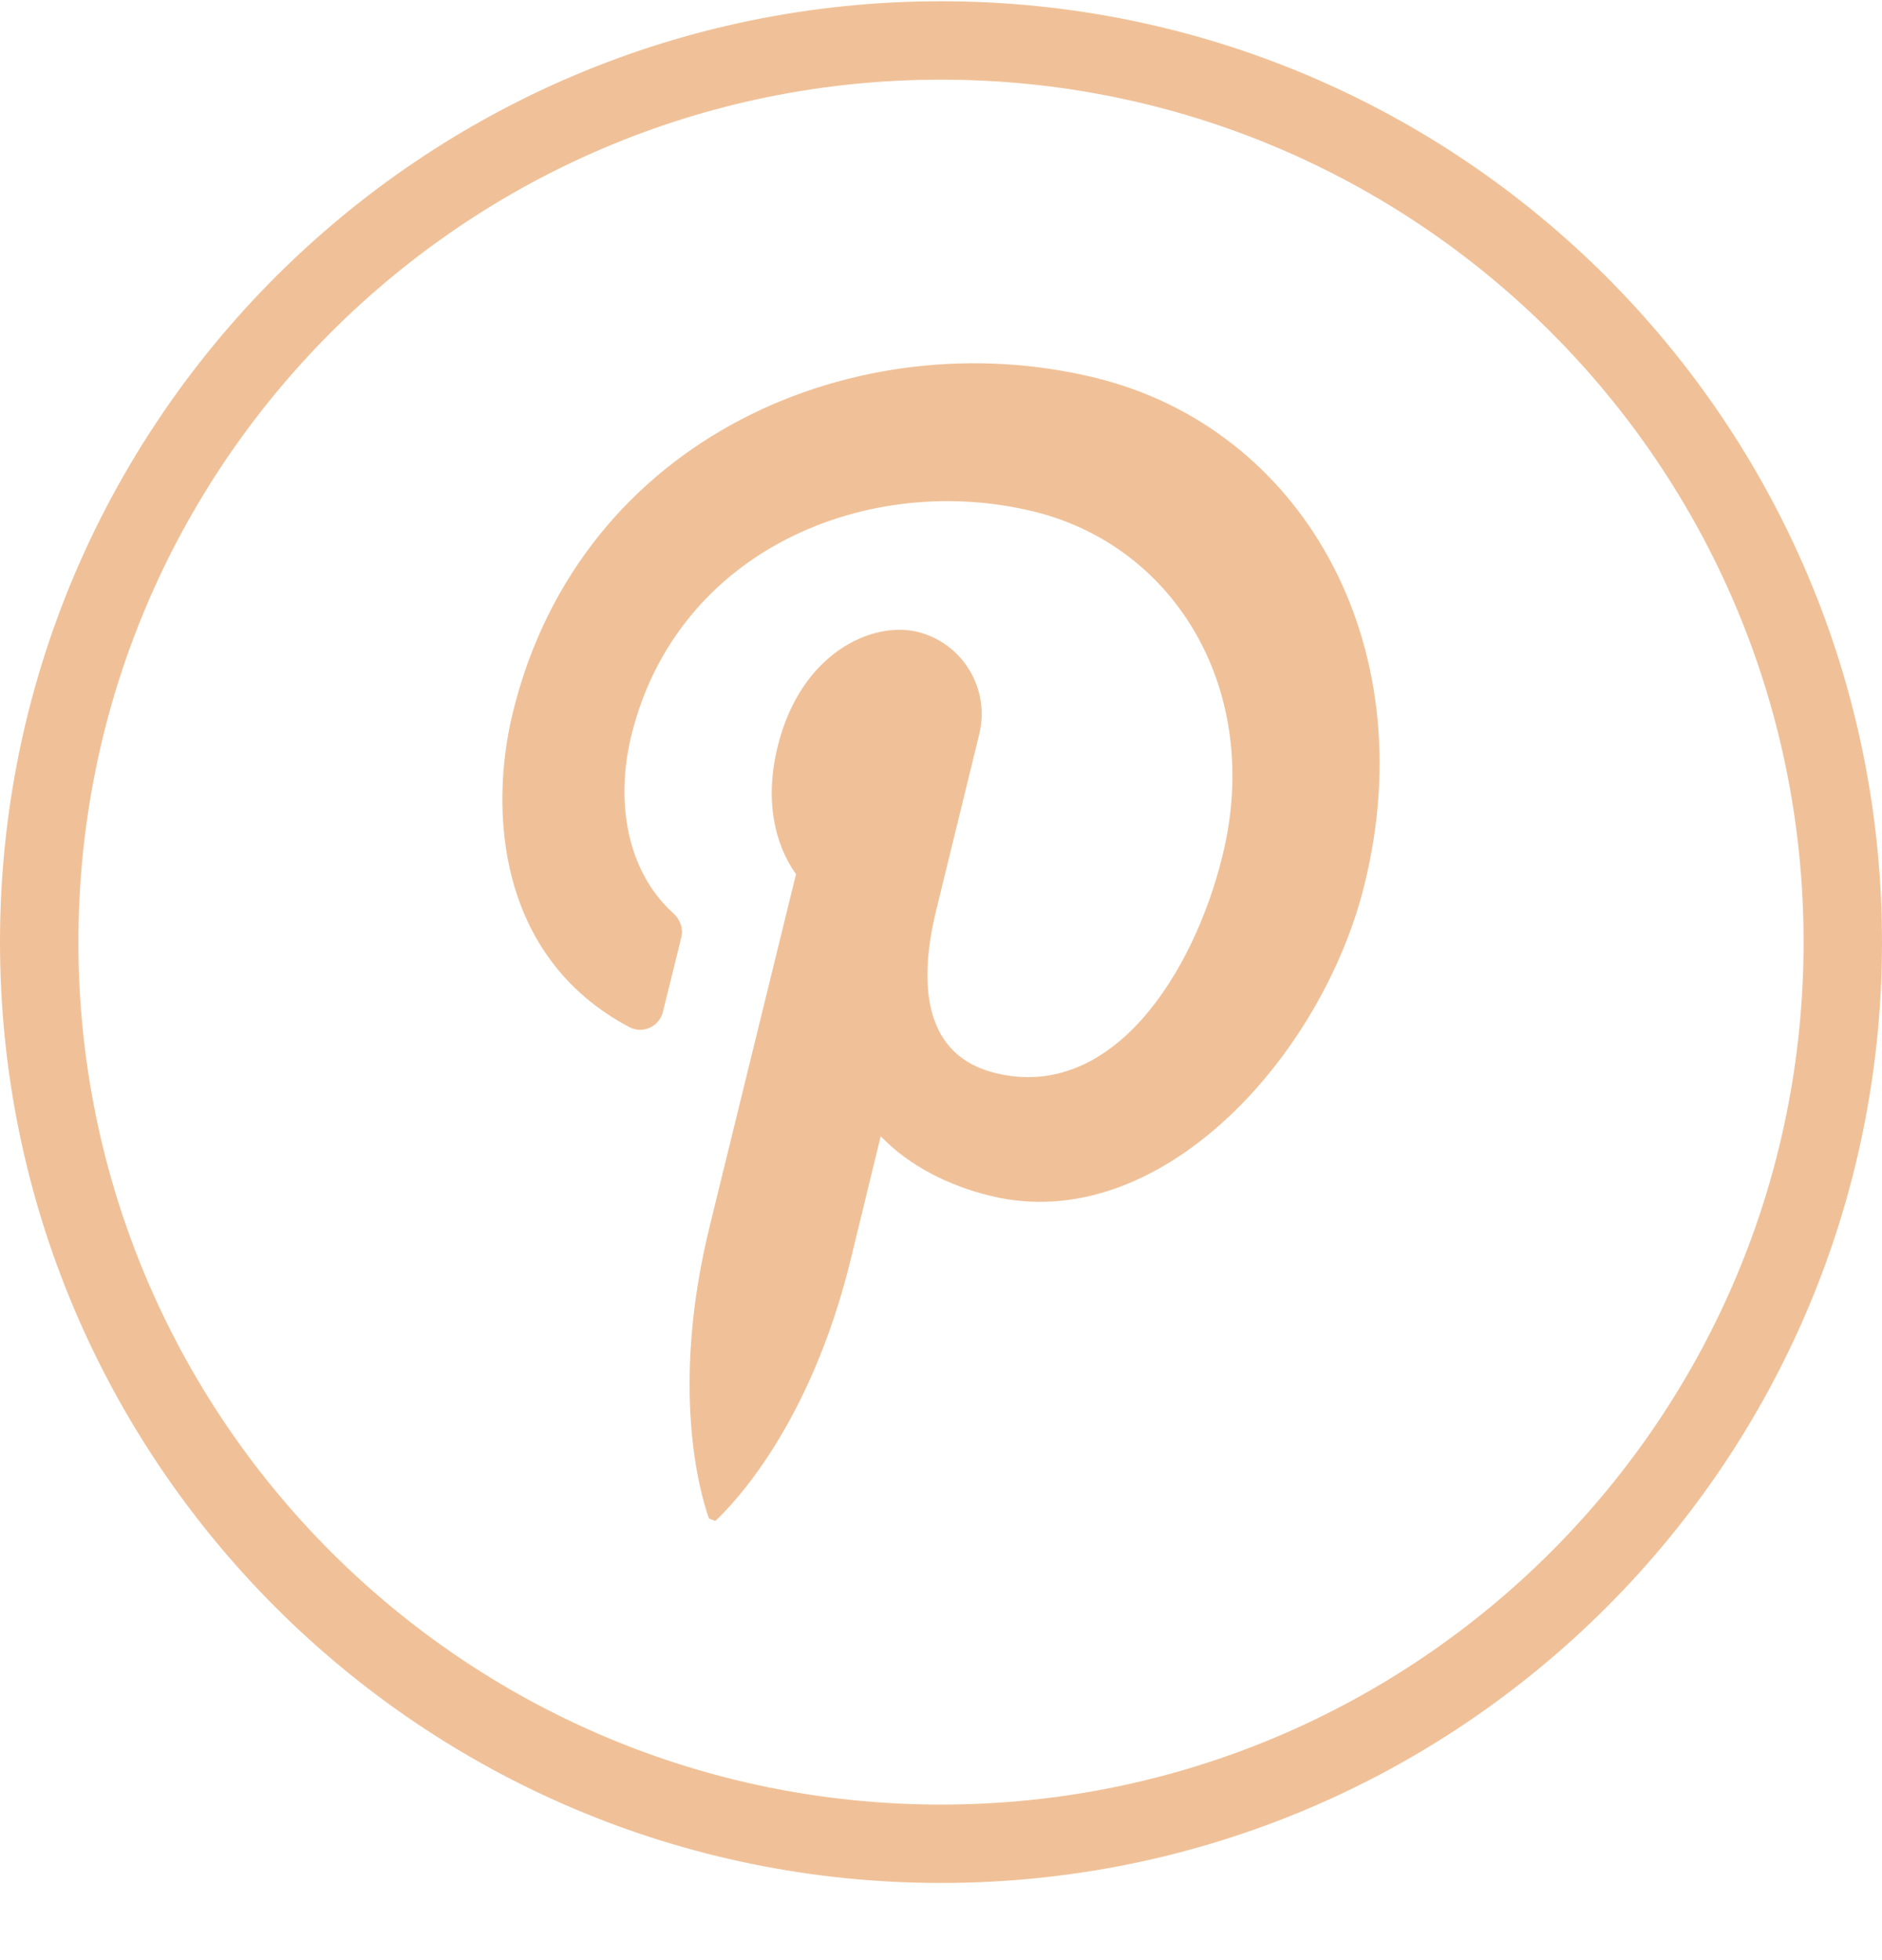 <svg width="24" height="25" viewBox="0 0 24 25" fill="none" xmlns="http://www.w3.org/2000/svg">
<path d="M23.5 12.016C23.5 18.367 18.351 23.516 12 23.516C5.649 23.516 0.5 18.367 0.5 12.016C0.5 5.664 5.649 0.516 12 0.516C18.351 0.516 23.5 5.664 23.5 12.016Z" stroke="#F0C198"/>
<path d="M9.122 19.399C9.355 19.181 10.33 18.173 10.844 16.082L11.231 14.492C11.594 14.87 12.098 15.123 12.63 15.252C14.779 15.781 16.861 13.484 17.402 11.276C18.162 8.185 16.584 5.458 13.97 4.819C10.96 4.08 7.408 5.551 6.541 9.083C6.236 10.326 6.338 12.204 8.023 13.099C8.195 13.192 8.407 13.096 8.454 12.905L8.69 11.949C8.715 11.839 8.672 11.725 8.586 11.648C7.986 11.104 7.848 10.215 8.051 9.382C8.638 6.992 11.095 6.011 13.186 6.525C15 6.971 16.104 8.822 15.59 10.913C15.224 12.407 14.188 14.052 12.694 13.686C11.799 13.468 11.697 12.592 11.941 11.601L12.488 9.363C12.629 8.785 12.276 8.201 11.701 8.059C11.123 7.918 10.21 8.326 9.917 9.522C9.745 10.221 9.886 10.78 10.151 11.149L9.05 15.641C8.542 17.711 8.927 19.048 9.041 19.368" fill="#F0C198"/>
</svg>
